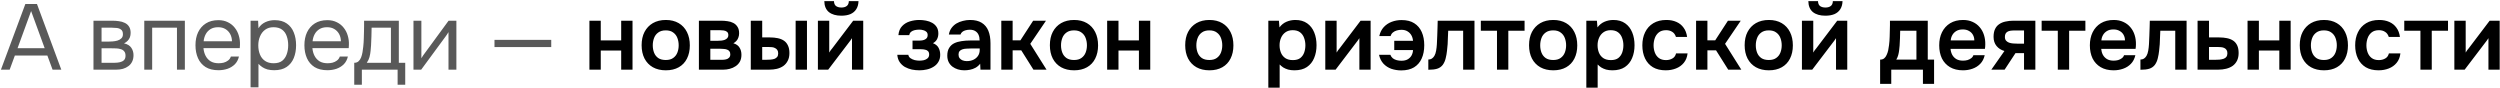 <?xml version="1.0" encoding="UTF-8"?> <svg xmlns="http://www.w3.org/2000/svg" width="969" height="34" viewBox="0 0 969 34" fill="none"><path d="M0.36 27L9.828 1.548H14.328L23.76 27H20.376L18.36 21.528H5.76L3.744 27H0.36ZM6.804 18.684H17.316L12.06 4.284L6.804 18.684ZM36.232 27V8.028H43.576C44.416 8.028 45.244 8.088 46.06 8.208C46.9 8.304 47.656 8.52 48.328 8.856C49.024 9.168 49.576 9.636 49.984 10.26C50.416 10.884 50.632 11.712 50.632 12.744C50.632 13.368 50.536 13.944 50.344 14.472C50.152 14.976 49.864 15.42 49.48 15.804C49.12 16.188 48.652 16.524 48.076 16.812C49.372 17.1 50.308 17.664 50.884 18.504C51.46 19.344 51.748 20.304 51.748 21.384C51.748 22.344 51.568 23.184 51.208 23.904C50.872 24.6 50.392 25.176 49.768 25.632C49.168 26.088 48.46 26.436 47.644 26.676C46.852 26.892 46 27 45.088 27H36.232ZM39.364 24.336H44.368C45.112 24.336 45.808 24.264 46.456 24.12C47.104 23.976 47.632 23.712 48.04 23.328C48.448 22.92 48.652 22.344 48.652 21.6C48.652 20.832 48.472 20.256 48.112 19.872C47.776 19.464 47.332 19.188 46.78 19.044C46.252 18.876 45.676 18.78 45.052 18.756C44.428 18.732 43.84 18.72 43.288 18.72H39.364V24.336ZM39.364 16.128H41.992C42.472 16.128 43.024 16.104 43.648 16.056C44.296 16.008 44.92 15.9 45.52 15.732C46.144 15.54 46.648 15.252 47.032 14.868C47.44 14.484 47.644 13.956 47.644 13.284C47.644 12.396 47.392 11.784 46.888 11.448C46.408 11.088 45.832 10.884 45.16 10.836C44.488 10.764 43.864 10.728 43.288 10.728H39.364V16.128ZM55.92 27V8.028H71.652V27H68.592V10.728H58.98V27H55.92ZM84.694 27.216C82.678 27.216 81.01 26.808 79.69 25.992C78.37 25.152 77.386 24 76.738 22.536C76.09 21.072 75.766 19.404 75.766 17.532C75.766 15.636 76.102 13.968 76.774 12.528C77.47 11.064 78.478 9.912 79.798 9.072C81.118 8.232 82.738 7.812 84.658 7.812C86.074 7.812 87.31 8.088 88.366 8.64C89.446 9.168 90.334 9.888 91.03 10.8C91.75 11.712 92.266 12.732 92.578 13.86C92.914 14.988 93.058 16.152 93.01 17.352C92.986 17.568 92.974 17.784 92.974 18C92.974 18.216 92.962 18.432 92.938 18.648H78.862C78.958 19.752 79.234 20.748 79.69 21.636C80.146 22.524 80.794 23.232 81.634 23.76C82.474 24.264 83.518 24.516 84.766 24.516C85.39 24.516 86.014 24.444 86.638 24.3C87.286 24.132 87.862 23.856 88.366 23.472C88.894 23.088 89.266 22.572 89.482 21.924H92.614C92.326 23.148 91.786 24.156 90.994 24.948C90.202 25.716 89.254 26.292 88.15 26.676C87.046 27.036 85.894 27.216 84.694 27.216ZM78.934 15.984H89.914C89.89 14.904 89.65 13.956 89.194 13.14C88.738 12.324 88.114 11.688 87.322 11.232C86.554 10.776 85.63 10.548 84.55 10.548C83.374 10.548 82.378 10.8 81.562 11.304C80.77 11.808 80.158 12.468 79.726 13.284C79.294 14.1 79.03 15 78.934 15.984ZM97.123 33.84V8.028H100.039L100.183 10.944C100.831 9.912 101.707 9.132 102.811 8.604C103.939 8.076 105.151 7.812 106.447 7.812C108.367 7.812 109.939 8.244 111.163 9.108C112.387 9.948 113.287 11.1 113.863 12.564C114.463 14.028 114.763 15.684 114.763 17.532C114.763 19.38 114.463 21.036 113.863 22.5C113.263 23.964 112.339 25.116 111.091 25.956C109.843 26.796 108.247 27.216 106.303 27.216C105.343 27.216 104.479 27.12 103.711 26.928C102.943 26.712 102.271 26.412 101.695 26.028C101.119 25.644 100.615 25.212 100.183 24.732V33.84H97.123ZM106.051 24.516C107.443 24.516 108.547 24.204 109.363 23.58C110.179 22.932 110.767 22.08 111.127 21.024C111.511 19.968 111.703 18.804 111.703 17.532C111.703 16.236 111.511 15.06 111.127 14.004C110.767 12.948 110.167 12.108 109.327 11.484C108.487 10.86 107.371 10.548 105.979 10.548C104.731 10.548 103.663 10.872 102.775 11.52C101.911 12.144 101.251 12.996 100.795 14.076C100.339 15.132 100.111 16.296 100.111 17.568C100.111 18.888 100.327 20.076 100.759 21.132C101.191 22.188 101.851 23.016 102.739 23.616C103.627 24.216 104.731 24.516 106.051 24.516ZM126.917 27.216C124.901 27.216 123.233 26.808 121.913 25.992C120.593 25.152 119.609 24 118.961 22.536C118.313 21.072 117.989 19.404 117.989 17.532C117.989 15.636 118.325 13.968 118.997 12.528C119.693 11.064 120.701 9.912 122.021 9.072C123.341 8.232 124.961 7.812 126.881 7.812C128.297 7.812 129.533 8.088 130.589 8.64C131.669 9.168 132.557 9.888 133.253 10.8C133.973 11.712 134.489 12.732 134.801 13.86C135.137 14.988 135.281 16.152 135.233 17.352C135.209 17.568 135.197 17.784 135.197 18C135.197 18.216 135.185 18.432 135.161 18.648H121.085C121.181 19.752 121.457 20.748 121.913 21.636C122.369 22.524 123.017 23.232 123.857 23.76C124.697 24.264 125.741 24.516 126.989 24.516C127.613 24.516 128.237 24.444 128.861 24.3C129.509 24.132 130.085 23.856 130.589 23.472C131.117 23.088 131.489 22.572 131.705 21.924H134.837C134.549 23.148 134.009 24.156 133.217 24.948C132.425 25.716 131.477 26.292 130.373 26.676C129.269 27.036 128.117 27.216 126.917 27.216ZM121.157 15.984H132.137C132.113 14.904 131.873 13.956 131.417 13.14C130.961 12.324 130.337 11.688 129.545 11.232C128.777 10.776 127.853 10.548 126.773 10.548C125.597 10.548 124.601 10.8 123.785 11.304C122.993 11.808 122.381 12.468 121.949 13.284C121.517 14.1 121.253 15 121.157 15.984ZM137.304 32.832V24.336C138 24.336 138.552 24.144 138.96 23.76C139.392 23.376 139.728 22.872 139.968 22.248C140.208 21.624 140.388 20.952 140.508 20.232C140.628 19.488 140.724 18.78 140.796 18.108C140.916 17.004 140.988 15.912 141.012 14.832C141.06 13.728 141.084 12.852 141.084 12.204C141.108 11.508 141.12 10.812 141.12 10.116C141.12 9.42 141.12 8.724 141.12 8.028H154.584V24.336H157.068V32.832H154.116V27H140.256V32.832H137.304ZM142.164 24.336H151.524V10.728H144.036C144.012 11.736 143.988 12.864 143.964 14.112C143.94 15.36 143.892 16.524 143.82 17.604C143.796 18.228 143.736 18.936 143.64 19.728C143.568 20.52 143.424 21.324 143.208 22.14C142.992 22.932 142.644 23.664 142.164 24.336ZM160.264 27V8.028H163.324V22.572C163.492 22.236 163.72 21.876 164.008 21.492C164.296 21.084 164.524 20.772 164.692 20.556L173.872 8.028H176.896V27H173.836V12.456C173.644 12.816 173.428 13.152 173.188 13.464C172.972 13.776 172.768 14.064 172.576 14.328L163.252 27H160.264ZM191.664 18.252V15.444H213.66V18.252H191.664Z" fill="#595959"></path><path d="M228.46 27V8.028H232.852V15.66H240.772V8.028H245.164V27H240.772V19.584H232.852V27H228.46ZM258.089 27.252C256.145 27.252 254.465 26.856 253.049 26.064C251.657 25.272 250.577 24.144 249.809 22.68C249.065 21.216 248.693 19.5 248.693 17.532C248.693 15.54 249.065 13.824 249.809 12.384C250.577 10.92 251.657 9.78 253.049 8.964C254.465 8.148 256.145 7.74 258.089 7.74C260.009 7.74 261.665 8.148 263.057 8.964C264.449 9.78 265.517 10.932 266.261 12.42C267.005 13.884 267.377 15.612 267.377 17.604C267.377 19.548 267.005 21.252 266.261 22.716C265.541 24.156 264.485 25.272 263.093 26.064C261.701 26.856 260.033 27.252 258.089 27.252ZM258.053 23.256C259.253 23.256 260.213 22.992 260.933 22.464C261.677 21.936 262.217 21.24 262.553 20.376C262.889 19.512 263.057 18.576 263.057 17.568C263.057 16.56 262.889 15.612 262.553 14.724C262.217 13.836 261.677 13.128 260.933 12.6C260.213 12.048 259.253 11.772 258.053 11.772C256.853 11.772 255.881 12.048 255.137 12.6C254.393 13.128 253.853 13.836 253.517 14.724C253.181 15.612 253.013 16.56 253.013 17.568C253.013 18.6 253.181 19.548 253.517 20.412C253.853 21.276 254.393 21.972 255.137 22.5C255.881 23.004 256.853 23.256 258.053 23.256ZM270.894 27V8.028H279.498C280.314 8.028 281.13 8.088 281.946 8.208C282.786 8.304 283.542 8.532 284.214 8.892C284.886 9.228 285.426 9.72 285.834 10.368C286.266 10.992 286.482 11.844 286.482 12.924C286.482 13.5 286.386 14.04 286.194 14.544C286.026 15.048 285.774 15.48 285.438 15.84C285.126 16.2 284.73 16.512 284.25 16.776C285.354 17.088 286.146 17.64 286.626 18.432C287.13 19.2 287.382 20.136 287.382 21.24C287.382 22.272 287.178 23.16 286.77 23.904C286.362 24.624 285.81 25.212 285.114 25.668C284.442 26.124 283.686 26.46 282.846 26.676C282.03 26.892 281.202 27 280.362 27H270.894ZM275.322 23.184H279.822C280.422 23.184 280.962 23.124 281.442 23.004C281.922 22.884 282.306 22.668 282.594 22.356C282.906 22.044 283.062 21.612 283.062 21.06C283.062 20.556 282.942 20.16 282.702 19.872C282.486 19.56 282.186 19.344 281.802 19.224C281.442 19.08 281.034 18.996 280.578 18.972C280.122 18.924 279.678 18.9 279.246 18.9H275.322V23.184ZM275.322 15.804H278.31C278.718 15.804 279.15 15.78 279.606 15.732C280.062 15.684 280.494 15.588 280.902 15.444C281.31 15.276 281.646 15.048 281.91 14.76C282.174 14.472 282.306 14.1 282.306 13.644C282.306 13.02 282.126 12.576 281.766 12.312C281.43 12.048 281.01 11.88 280.506 11.808C280.026 11.736 279.546 11.7 279.066 11.7H275.322V15.804ZM291.003 27V8.028H295.431V14.508H298.455C299.535 14.508 300.531 14.604 301.443 14.796C302.379 14.988 303.183 15.312 303.855 15.768C304.527 16.224 305.043 16.848 305.403 17.64C305.787 18.408 305.979 19.38 305.979 20.556C305.979 21.732 305.763 22.728 305.331 23.544C304.923 24.36 304.359 25.032 303.639 25.56C302.919 26.064 302.079 26.436 301.119 26.676C300.183 26.892 299.187 27 298.131 27H291.003ZM295.431 23.184H296.727C297.399 23.184 298.023 23.16 298.599 23.112C299.199 23.064 299.715 22.968 300.147 22.824C300.603 22.656 300.963 22.404 301.227 22.068C301.491 21.732 301.623 21.276 301.623 20.7C301.623 20.148 301.515 19.716 301.299 19.404C301.083 19.068 300.795 18.816 300.435 18.648C300.099 18.456 299.715 18.336 299.283 18.288C298.851 18.24 298.395 18.216 297.915 18.216H295.431V23.184ZM308.391 27V8.028H312.783V27H308.391ZM317.019 27V8.028H321.411V20.376C321.555 20.112 321.735 19.824 321.951 19.512C322.191 19.2 322.395 18.948 322.563 18.756L330.699 8.028H334.587V27H330.231V14.796C330.039 15.108 329.835 15.408 329.619 15.696C329.427 15.96 329.235 16.212 329.043 16.452L321.015 27H317.019ZM326.091 6.084C324.051 6.084 322.443 5.616 321.267 4.68C320.115 3.72 319.527 2.304 319.503 0.432H323.247C323.271 1.32 323.535 1.956 324.039 2.34C324.567 2.724 325.263 2.916 326.127 2.916C326.991 2.916 327.675 2.724 328.179 2.34C328.707 1.956 328.983 1.32 329.007 0.432H332.751C332.727 1.656 332.439 2.7 331.887 3.564C331.359 4.404 330.603 5.04 329.619 5.472C328.635 5.88 327.459 6.084 326.091 6.084ZM356.394 27.252C355.41 27.252 354.426 27.156 353.442 26.964C352.482 26.748 351.582 26.412 350.742 25.956C349.926 25.476 349.254 24.852 348.726 24.084C348.198 23.316 347.886 22.368 347.79 21.24H352.074C352.146 21.768 352.41 22.2 352.866 22.536C353.346 22.872 353.898 23.124 354.522 23.292C355.17 23.436 355.77 23.508 356.322 23.508C356.922 23.508 357.51 23.448 358.086 23.328C358.662 23.184 359.142 22.944 359.526 22.608C359.934 22.248 360.138 21.756 360.138 21.132C360.138 20.556 359.994 20.124 359.706 19.836C359.442 19.548 359.07 19.356 358.59 19.26C358.134 19.14 357.606 19.08 357.006 19.08H353.694V15.732H356.322C356.778 15.732 357.198 15.696 357.582 15.624C357.966 15.552 358.302 15.432 358.59 15.264C358.902 15.096 359.142 14.88 359.31 14.616C359.478 14.328 359.562 13.992 359.562 13.608C359.562 13.056 359.406 12.636 359.094 12.348C358.782 12.036 358.374 11.82 357.87 11.7C357.366 11.556 356.85 11.484 356.322 11.484C355.746 11.484 355.17 11.544 354.594 11.664C354.042 11.784 353.562 12 353.154 12.312C352.77 12.624 352.53 13.056 352.434 13.608H348.222C348.366 12.12 348.846 10.956 349.662 10.116C350.478 9.252 351.486 8.64 352.686 8.28C353.886 7.92 355.098 7.74 356.322 7.74C357.186 7.74 358.05 7.824 358.914 7.992C359.802 8.16 360.606 8.448 361.326 8.856C362.046 9.264 362.622 9.804 363.054 10.476C363.486 11.148 363.702 11.988 363.702 12.996C363.702 13.788 363.534 14.52 363.198 15.192C362.862 15.84 362.334 16.356 361.614 16.74C362.622 17.124 363.342 17.712 363.774 18.504C364.206 19.296 364.422 20.208 364.422 21.24C364.422 22.32 364.182 23.244 363.702 24.012C363.246 24.78 362.622 25.404 361.83 25.884C361.062 26.364 360.198 26.712 359.238 26.928C358.302 27.144 357.354 27.252 356.394 27.252ZM373.723 27.252C372.883 27.252 372.067 27.132 371.275 26.892C370.507 26.652 369.811 26.304 369.187 25.848C368.563 25.368 368.071 24.78 367.711 24.084C367.351 23.364 367.171 22.524 367.171 21.564C367.171 20.34 367.411 19.344 367.891 18.576C368.371 17.784 369.019 17.184 369.835 16.776C370.675 16.368 371.623 16.092 372.679 15.948C373.735 15.78 374.839 15.696 375.991 15.696H379.699C379.699 14.856 379.567 14.136 379.303 13.536C379.039 12.912 378.619 12.42 378.043 12.06C377.491 11.7 376.771 11.52 375.883 11.52C375.307 11.52 374.767 11.592 374.263 11.736C373.783 11.856 373.363 12.06 373.003 12.348C372.667 12.612 372.427 12.96 372.283 13.392H367.783C367.951 12.408 368.287 11.568 368.791 10.872C369.319 10.152 369.955 9.564 370.699 9.108C371.467 8.652 372.307 8.316 373.219 8.1C374.131 7.86 375.055 7.74 375.991 7.74C377.839 7.74 379.339 8.1 380.491 8.82C381.667 9.54 382.531 10.572 383.083 11.916C383.635 13.26 383.911 14.88 383.911 16.776V27H380.023L379.915 24.696C379.387 25.368 378.775 25.896 378.079 26.28C377.407 26.64 376.699 26.892 375.955 27.036C375.211 27.18 374.467 27.252 373.723 27.252ZM374.731 23.688C375.715 23.688 376.579 23.508 377.323 23.148C378.067 22.788 378.655 22.284 379.087 21.636C379.519 20.988 379.735 20.232 379.735 19.368V18.792H376.315C375.691 18.792 375.091 18.816 374.515 18.864C373.939 18.888 373.423 18.984 372.967 19.152C372.535 19.296 372.187 19.524 371.923 19.836C371.659 20.148 371.527 20.592 371.527 21.168C371.527 21.72 371.671 22.188 371.959 22.572C372.247 22.932 372.631 23.208 373.111 23.4C373.615 23.592 374.155 23.688 374.731 23.688ZM388.104 27V8.028H392.496V15.624H395.52L400.452 8.028H405.42L399.336 16.992L405.636 27H400.56L395.844 19.512H392.496V27H388.104ZM416.327 27.252C414.383 27.252 412.703 26.856 411.287 26.064C409.895 25.272 408.815 24.144 408.047 22.68C407.303 21.216 406.931 19.5 406.931 17.532C406.931 15.54 407.303 13.824 408.047 12.384C408.815 10.92 409.895 9.78 411.287 8.964C412.703 8.148 414.383 7.74 416.327 7.74C418.247 7.74 419.903 8.148 421.295 8.964C422.687 9.78 423.755 10.932 424.499 12.42C425.243 13.884 425.615 15.612 425.615 17.604C425.615 19.548 425.243 21.252 424.499 22.716C423.779 24.156 422.723 25.272 421.331 26.064C419.939 26.856 418.271 27.252 416.327 27.252ZM416.291 23.256C417.491 23.256 418.451 22.992 419.171 22.464C419.915 21.936 420.455 21.24 420.791 20.376C421.127 19.512 421.295 18.576 421.295 17.568C421.295 16.56 421.127 15.612 420.791 14.724C420.455 13.836 419.915 13.128 419.171 12.6C418.451 12.048 417.491 11.772 416.291 11.772C415.091 11.772 414.119 12.048 413.375 12.6C412.631 13.128 412.091 13.836 411.755 14.724C411.419 15.612 411.251 16.56 411.251 17.568C411.251 18.6 411.419 19.548 411.755 20.412C412.091 21.276 412.631 21.972 413.375 22.5C414.119 23.004 415.091 23.256 416.291 23.256ZM429.132 27V8.028H433.524V15.66H441.444V8.028H445.836V27H441.444V19.584H433.524V27H429.132ZM468.78 27.252C466.836 27.252 465.156 26.856 463.74 26.064C462.348 25.272 461.268 24.144 460.5 22.68C459.756 21.216 459.384 19.5 459.384 17.532C459.384 15.54 459.756 13.824 460.5 12.384C461.268 10.92 462.348 9.78 463.74 8.964C465.156 8.148 466.836 7.74 468.78 7.74C470.7 7.74 472.356 8.148 473.748 8.964C475.14 9.78 476.208 10.932 476.952 12.42C477.696 13.884 478.068 15.612 478.068 17.604C478.068 19.548 477.696 21.252 476.952 22.716C476.232 24.156 475.176 25.272 473.784 26.064C472.392 26.856 470.724 27.252 468.78 27.252ZM468.744 23.256C469.944 23.256 470.904 22.992 471.624 22.464C472.368 21.936 472.908 21.24 473.244 20.376C473.58 19.512 473.748 18.576 473.748 17.568C473.748 16.56 473.58 15.612 473.244 14.724C472.908 13.836 472.368 13.128 471.624 12.6C470.904 12.048 469.944 11.772 468.744 11.772C467.544 11.772 466.572 12.048 465.828 12.6C465.084 13.128 464.544 13.836 464.208 14.724C463.872 15.612 463.704 16.56 463.704 17.568C463.704 18.6 463.872 19.548 464.208 20.412C464.544 21.276 465.084 21.972 465.828 22.5C466.572 23.004 467.544 23.256 468.744 23.256ZM491.604 33.984V8.028H495.708L495.924 10.62C496.668 9.612 497.58 8.88 498.66 8.424C499.74 7.968 500.88 7.74 502.08 7.74C503.904 7.74 505.428 8.172 506.652 9.036C507.876 9.9 508.788 11.076 509.388 12.564C509.988 14.028 510.288 15.684 510.288 17.532C510.288 19.38 509.976 21.036 509.352 22.5C508.752 23.964 507.816 25.128 506.544 25.992C505.296 26.832 503.688 27.252 501.72 27.252C500.808 27.252 499.992 27.156 499.272 26.964C498.552 26.748 497.916 26.472 497.364 26.136C496.836 25.776 496.38 25.392 495.996 24.984V33.984H491.604ZM501.108 23.292C502.332 23.292 503.292 23.028 503.988 22.5C504.684 21.948 505.188 21.24 505.5 20.376C505.812 19.488 505.968 18.552 505.968 17.568C505.968 16.536 505.8 15.576 505.464 14.688C505.152 13.8 504.636 13.08 503.916 12.528C503.196 11.976 502.236 11.7 501.036 11.7C499.932 11.7 498.996 11.976 498.228 12.528C497.484 13.056 496.92 13.764 496.536 14.652C496.152 15.54 495.96 16.5 495.96 17.532C495.96 18.588 496.14 19.56 496.5 20.448C496.86 21.312 497.424 22.008 498.192 22.536C498.96 23.04 499.932 23.292 501.108 23.292ZM513.683 27V8.028H518.075V20.376C518.219 20.112 518.399 19.824 518.615 19.512C518.855 19.2 519.059 18.948 519.227 18.756L527.363 8.028H531.251V27H526.895V14.796C526.703 15.108 526.499 15.408 526.283 15.696C526.091 15.96 525.899 16.212 525.707 16.452L517.679 27H513.683ZM543.111 27.288C541.791 27.288 540.519 27.084 539.295 26.676C538.095 26.244 537.075 25.584 536.235 24.696C535.395 23.784 534.819 22.632 534.507 21.24H538.899C539.115 21.792 539.439 22.248 539.871 22.608C540.327 22.944 540.843 23.184 541.419 23.328C541.995 23.472 542.583 23.544 543.183 23.544C544.191 23.544 545.019 23.352 545.667 22.968C546.315 22.584 546.807 22.08 547.143 21.456C547.479 20.808 547.659 20.124 547.683 19.404H540.411V15.804H547.683C547.611 14.988 547.395 14.268 547.035 13.644C546.675 13.02 546.171 12.516 545.523 12.132C544.899 11.748 544.119 11.556 543.183 11.556C542.583 11.556 541.983 11.64 541.383 11.808C540.807 11.976 540.303 12.24 539.871 12.6C539.463 12.936 539.175 13.392 539.007 13.968H534.615C534.927 12.576 535.503 11.424 536.343 10.512C537.183 9.6 538.203 8.916 539.403 8.46C540.603 8.004 541.887 7.776 543.255 7.776C545.247 7.776 546.879 8.184 548.151 9C549.447 9.816 550.419 10.956 551.067 12.42C551.715 13.884 552.039 15.588 552.039 17.532C552.039 19.524 551.703 21.252 551.031 22.716C550.383 24.156 549.399 25.284 548.079 26.1C546.759 26.892 545.103 27.288 543.111 27.288ZM553.617 27.036V23.076C554.145 23.076 554.601 22.956 554.985 22.716C555.369 22.452 555.693 22.104 555.957 21.672C556.269 21.144 556.497 20.472 556.641 19.656C556.785 18.84 556.881 18.012 556.929 17.172C557.001 16.092 557.049 15.012 557.073 13.932C557.121 12.828 557.157 11.772 557.181 10.764C557.229 9.732 557.253 8.82 557.253 8.028H571.509V27H567.117V11.916H561.321C561.297 12.708 561.261 13.548 561.213 14.436C561.189 15.324 561.153 16.224 561.105 17.136C561.057 18.024 560.973 18.888 560.853 19.728C560.757 20.664 560.589 21.612 560.349 22.572C560.133 23.532 559.749 24.396 559.197 25.164C558.621 25.884 557.901 26.376 557.037 26.64C556.197 26.904 555.057 27.036 553.617 27.036ZM580.233 27V11.916H573.969V8.028H590.925V11.916H584.625V27H580.233ZM602.058 27.252C600.114 27.252 598.434 26.856 597.018 26.064C595.626 25.272 594.546 24.144 593.778 22.68C593.034 21.216 592.662 19.5 592.662 17.532C592.662 15.54 593.034 13.824 593.778 12.384C594.546 10.92 595.626 9.78 597.018 8.964C598.434 8.148 600.114 7.74 602.058 7.74C603.978 7.74 605.634 8.148 607.026 8.964C608.418 9.78 609.486 10.932 610.23 12.42C610.974 13.884 611.346 15.612 611.346 17.604C611.346 19.548 610.974 21.252 610.23 22.716C609.51 24.156 608.454 25.272 607.062 26.064C605.67 26.856 604.002 27.252 602.058 27.252ZM602.022 23.256C603.222 23.256 604.182 22.992 604.902 22.464C605.646 21.936 606.186 21.24 606.522 20.376C606.858 19.512 607.026 18.576 607.026 17.568C607.026 16.56 606.858 15.612 606.522 14.724C606.186 13.836 605.646 13.128 604.902 12.6C604.182 12.048 603.222 11.772 602.022 11.772C600.822 11.772 599.85 12.048 599.106 12.6C598.362 13.128 597.822 13.836 597.486 14.724C597.15 15.612 596.982 16.56 596.982 17.568C596.982 18.6 597.15 19.548 597.486 20.412C597.822 21.276 598.362 21.972 599.106 22.5C599.85 23.004 600.822 23.256 602.022 23.256ZM614.862 33.984V8.028H618.966L619.182 10.62C619.926 9.612 620.838 8.88 621.918 8.424C622.998 7.968 624.138 7.74 625.338 7.74C627.162 7.74 628.686 8.172 629.91 9.036C631.134 9.9 632.046 11.076 632.646 12.564C633.246 14.028 633.546 15.684 633.546 17.532C633.546 19.38 633.234 21.036 632.61 22.5C632.01 23.964 631.074 25.128 629.802 25.992C628.554 26.832 626.946 27.252 624.978 27.252C624.066 27.252 623.25 27.156 622.53 26.964C621.81 26.748 621.174 26.472 620.622 26.136C620.094 25.776 619.638 25.392 619.254 24.984V33.984H614.862ZM624.366 23.292C625.59 23.292 626.55 23.028 627.246 22.5C627.942 21.948 628.446 21.24 628.758 20.376C629.07 19.488 629.226 18.552 629.226 17.568C629.226 16.536 629.058 15.576 628.722 14.688C628.41 13.8 627.894 13.08 627.174 12.528C626.454 11.976 625.494 11.7 624.294 11.7C623.19 11.7 622.254 11.976 621.486 12.528C620.742 13.056 620.178 13.764 619.794 14.652C619.41 15.54 619.218 16.5 619.218 17.532C619.218 18.588 619.398 19.56 619.758 20.448C620.118 21.312 620.682 22.008 621.45 22.536C622.218 23.04 623.19 23.292 624.366 23.292ZM645.644 27.252C643.676 27.252 642.02 26.856 640.676 26.064C639.332 25.248 638.312 24.108 637.616 22.644C636.92 21.18 636.572 19.488 636.572 17.568C636.572 15.648 636.932 13.956 637.652 12.492C638.372 11.004 639.428 9.84 640.82 9C642.212 8.16 643.904 7.74 645.896 7.74C647.36 7.74 648.656 7.992 649.784 8.496C650.936 9 651.86 9.744 652.556 10.728C653.276 11.688 653.732 12.888 653.924 14.328H649.604C649.316 13.416 648.836 12.756 648.164 12.348C647.516 11.916 646.724 11.7 645.788 11.7C644.588 11.7 643.628 12 642.908 12.6C642.212 13.176 641.708 13.908 641.396 14.796C641.084 15.684 640.928 16.608 640.928 17.568C640.928 18.576 641.096 19.524 641.432 20.412C641.768 21.276 642.284 21.972 642.98 22.5C643.7 23.028 644.624 23.292 645.752 23.292C646.664 23.292 647.48 23.088 648.2 22.68C648.944 22.272 649.424 21.612 649.64 20.7H654.104C653.936 22.164 653.444 23.388 652.628 24.372C651.836 25.332 650.828 26.052 649.604 26.532C648.38 27.012 647.06 27.252 645.644 27.252ZM657.401 27V8.028H661.793V15.624H664.817L669.749 8.028H674.717L668.633 16.992L674.933 27H669.857L665.141 19.512H661.793V27H657.401ZM685.624 27.252C683.68 27.252 682 26.856 680.584 26.064C679.192 25.272 678.112 24.144 677.344 22.68C676.6 21.216 676.228 19.5 676.228 17.532C676.228 15.54 676.6 13.824 677.344 12.384C678.112 10.92 679.192 9.78 680.584 8.964C682 8.148 683.68 7.74 685.624 7.74C687.544 7.74 689.2 8.148 690.592 8.964C691.984 9.78 693.052 10.932 693.796 12.42C694.54 13.884 694.912 15.612 694.912 17.604C694.912 19.548 694.54 21.252 693.796 22.716C693.076 24.156 692.02 25.272 690.628 26.064C689.236 26.856 687.568 27.252 685.624 27.252ZM685.588 23.256C686.788 23.256 687.748 22.992 688.468 22.464C689.212 21.936 689.752 21.24 690.088 20.376C690.424 19.512 690.592 18.576 690.592 17.568C690.592 16.56 690.424 15.612 690.088 14.724C689.752 13.836 689.212 13.128 688.468 12.6C687.748 12.048 686.788 11.772 685.588 11.772C684.388 11.772 683.416 12.048 682.672 12.6C681.928 13.128 681.388 13.836 681.052 14.724C680.716 15.612 680.548 16.56 680.548 17.568C680.548 18.6 680.716 19.548 681.052 20.412C681.388 21.276 681.928 21.972 682.672 22.5C683.416 23.004 684.388 23.256 685.588 23.256ZM698.429 27V8.028H702.821V20.376C702.965 20.112 703.145 19.824 703.361 19.512C703.601 19.2 703.805 18.948 703.973 18.756L712.109 8.028H715.997V27H711.641V14.796C711.449 15.108 711.245 15.408 711.029 15.696C710.837 15.96 710.645 16.212 710.453 16.452L702.425 27H698.429ZM707.501 6.084C705.461 6.084 703.853 5.616 702.677 4.68C701.525 3.72 700.937 2.304 700.913 0.432H704.657C704.681 1.32 704.945 1.956 705.449 2.34C705.977 2.724 706.673 2.916 707.537 2.916C708.401 2.916 709.085 2.724 709.589 2.34C710.117 1.956 710.393 1.32 710.417 0.432H714.161C714.137 1.656 713.849 2.7 713.297 3.564C712.769 4.404 712.013 5.04 711.029 5.472C710.045 5.88 708.869 6.084 707.501 6.084ZM728.732 32.508V23.112C729.356 23.112 729.872 22.956 730.28 22.644C730.688 22.308 731.012 21.864 731.252 21.312C731.516 20.76 731.72 20.16 731.864 19.512C732.008 18.84 732.116 18.168 732.188 17.496C732.332 16.416 732.416 15.312 732.44 14.184C732.488 13.032 732.512 12.048 732.512 11.232C732.536 10.704 732.548 10.176 732.548 9.648C732.548 9.096 732.548 8.556 732.548 8.028H747.2V23.112H749.648V32.508H745.328V27H733.052V32.508H728.732ZM734.996 23.112H742.808V11.916H736.508C736.484 12.804 736.46 13.764 736.436 14.796C736.412 15.804 736.364 16.764 736.292 17.676C736.268 18.204 736.208 18.792 736.112 19.44C736.04 20.088 735.92 20.724 735.752 21.348C735.584 21.972 735.332 22.56 734.996 23.112ZM760.854 27.252C758.886 27.252 757.206 26.844 755.814 26.028C754.446 25.212 753.402 24.084 752.682 22.644C751.986 21.18 751.638 19.488 751.638 17.568C751.638 15.648 751.998 13.956 752.718 12.492C753.462 11.004 754.518 9.84 755.886 9C757.278 8.16 758.946 7.74 760.89 7.74C762.282 7.74 763.518 7.992 764.598 8.496C765.678 8.976 766.59 9.66 767.334 10.548C768.078 11.412 768.63 12.42 768.99 13.572C769.35 14.7 769.518 15.912 769.494 17.208C769.494 17.496 769.482 17.784 769.458 18.072C769.434 18.336 769.398 18.624 769.35 18.936H756.03C756.102 19.776 756.318 20.544 756.678 21.24C757.062 21.936 757.59 22.488 758.262 22.896C758.958 23.304 759.822 23.508 760.854 23.508C761.454 23.508 762.03 23.436 762.582 23.292C763.134 23.124 763.614 22.884 764.022 22.572C764.454 22.26 764.742 21.864 764.886 21.384H769.278C768.966 22.752 768.39 23.868 767.55 24.732C766.71 25.596 765.702 26.232 764.526 26.64C763.374 27.048 762.15 27.252 760.854 27.252ZM756.102 15.66H765.246C765.246 14.868 765.066 14.148 764.706 13.5C764.346 12.852 763.83 12.348 763.158 11.988C762.51 11.604 761.718 11.412 760.782 11.412C759.774 11.412 758.934 11.616 758.262 12.024C757.59 12.432 757.074 12.96 756.714 13.608C756.354 14.256 756.15 14.94 756.102 15.66ZM771.842 27L776.918 19.764C775.646 19.404 774.626 18.756 773.858 17.82C773.09 16.884 772.706 15.708 772.706 14.292C772.706 13.068 772.898 12.06 773.282 11.268C773.666 10.452 774.206 9.816 774.902 9.36C775.598 8.88 776.414 8.544 777.35 8.352C778.286 8.136 779.306 8.028 780.41 8.028H788.906V27H784.514V20.592H781.202L776.99 27H771.842ZM781.958 16.92H784.514V11.808H780.734C780.182 11.808 779.678 11.844 779.222 11.916C778.766 11.988 778.382 12.12 778.07 12.312C777.758 12.504 777.518 12.756 777.35 13.068C777.182 13.38 777.098 13.8 777.098 14.328C777.098 14.904 777.242 15.372 777.53 15.732C777.818 16.068 778.202 16.332 778.682 16.524C779.162 16.692 779.69 16.8 780.266 16.848C780.842 16.896 781.406 16.92 781.958 16.92ZM797.604 27V11.916H791.34V8.028H808.296V11.916H801.996V27H797.604ZM819.249 27.252C817.281 27.252 815.601 26.844 814.209 26.028C812.841 25.212 811.797 24.084 811.077 22.644C810.381 21.18 810.033 19.488 810.033 17.568C810.033 15.648 810.393 13.956 811.113 12.492C811.857 11.004 812.913 9.84 814.281 9C815.673 8.16 817.341 7.74 819.285 7.74C820.677 7.74 821.913 7.992 822.993 8.496C824.073 8.976 824.985 9.66 825.729 10.548C826.473 11.412 827.025 12.42 827.385 13.572C827.745 14.7 827.913 15.912 827.889 17.208C827.889 17.496 827.877 17.784 827.853 18.072C827.829 18.336 827.793 18.624 827.745 18.936H814.425C814.497 19.776 814.713 20.544 815.073 21.24C815.457 21.936 815.985 22.488 816.657 22.896C817.353 23.304 818.217 23.508 819.249 23.508C819.849 23.508 820.425 23.436 820.977 23.292C821.529 23.124 822.009 22.884 822.417 22.572C822.849 22.26 823.137 21.864 823.281 21.384H827.673C827.361 22.752 826.785 23.868 825.945 24.732C825.105 25.596 824.097 26.232 822.921 26.64C821.769 27.048 820.545 27.252 819.249 27.252ZM814.497 15.66H823.641C823.641 14.868 823.461 14.148 823.101 13.5C822.741 12.852 822.225 12.348 821.553 11.988C820.905 11.604 820.113 11.412 819.177 11.412C818.169 11.412 817.329 11.616 816.657 12.024C815.985 12.432 815.469 12.96 815.109 13.608C814.749 14.256 814.545 14.94 814.497 15.66ZM829.629 27.036V23.076C830.157 23.076 830.613 22.956 830.997 22.716C831.381 22.452 831.705 22.104 831.969 21.672C832.281 21.144 832.509 20.472 832.653 19.656C832.797 18.84 832.893 18.012 832.941 17.172C833.013 16.092 833.061 15.012 833.085 13.932C833.133 12.828 833.169 11.772 833.193 10.764C833.241 9.732 833.265 8.82 833.265 8.028H847.521V27H843.129V11.916H837.333C837.309 12.708 837.273 13.548 837.225 14.436C837.201 15.324 837.165 16.224 837.117 17.136C837.069 18.024 836.985 18.888 836.865 19.728C836.769 20.664 836.601 21.612 836.361 22.572C836.145 23.532 835.761 24.396 835.209 25.164C834.633 25.884 833.913 26.376 833.049 26.64C832.209 26.904 831.069 27.036 829.629 27.036ZM851.78 27V8.028H856.208V14.508H860.168C861.272 14.508 862.28 14.604 863.192 14.796C864.128 14.988 864.932 15.312 865.604 15.768C866.276 16.224 866.792 16.848 867.152 17.64C867.512 18.408 867.692 19.38 867.692 20.556C867.692 21.684 867.488 22.668 867.08 23.508C866.672 24.324 866.108 24.996 865.388 25.524C864.668 26.028 863.828 26.4 862.868 26.64C861.908 26.88 860.888 27 859.808 27H851.78ZM856.208 23.184H858.476C859.124 23.184 859.736 23.16 860.312 23.112C860.888 23.04 861.404 22.932 861.86 22.788C862.34 22.62 862.7 22.368 862.94 22.032C863.204 21.672 863.336 21.216 863.336 20.664C863.336 20.112 863.228 19.68 863.012 19.368C862.796 19.032 862.508 18.78 862.148 18.612C861.812 18.444 861.416 18.336 860.96 18.288C860.528 18.24 860.084 18.216 859.628 18.216H856.208V23.184ZM871.151 27V8.028H875.543V15.66H883.463V8.028H887.855V27H883.463V19.584H875.543V27H871.151ZM900.78 27.252C898.836 27.252 897.156 26.856 895.74 26.064C894.348 25.272 893.268 24.144 892.5 22.68C891.756 21.216 891.384 19.5 891.384 17.532C891.384 15.54 891.756 13.824 892.5 12.384C893.268 10.92 894.348 9.78 895.74 8.964C897.156 8.148 898.836 7.74 900.78 7.74C902.7 7.74 904.356 8.148 905.748 8.964C907.14 9.78 908.208 10.932 908.952 12.42C909.696 13.884 910.068 15.612 910.068 17.604C910.068 19.548 909.696 21.252 908.952 22.716C908.232 24.156 907.176 25.272 905.784 26.064C904.392 26.856 902.724 27.252 900.78 27.252ZM900.744 23.256C901.944 23.256 902.904 22.992 903.624 22.464C904.368 21.936 904.908 21.24 905.244 20.376C905.58 19.512 905.748 18.576 905.748 17.568C905.748 16.56 905.58 15.612 905.244 14.724C904.908 13.836 904.368 13.128 903.624 12.6C902.904 12.048 901.944 11.772 900.744 11.772C899.544 11.772 898.572 12.048 897.828 12.6C897.084 13.128 896.544 13.836 896.208 14.724C895.872 15.612 895.704 16.56 895.704 17.568C895.704 18.6 895.872 19.548 896.208 20.412C896.544 21.276 897.084 21.972 897.828 22.5C898.572 23.004 899.544 23.256 900.744 23.256ZM921.937 27.252C919.969 27.252 918.313 26.856 916.969 26.064C915.625 25.248 914.605 24.108 913.909 22.644C913.213 21.18 912.865 19.488 912.865 17.568C912.865 15.648 913.225 13.956 913.945 12.492C914.665 11.004 915.721 9.84 917.113 9C918.505 8.16 920.197 7.74 922.189 7.74C923.653 7.74 924.949 7.992 926.077 8.496C927.229 9 928.153 9.744 928.849 10.728C929.569 11.688 930.025 12.888 930.217 14.328H925.897C925.609 13.416 925.129 12.756 924.457 12.348C923.809 11.916 923.017 11.7 922.081 11.7C920.881 11.7 919.921 12 919.201 12.6C918.505 13.176 918.001 13.908 917.689 14.796C917.377 15.684 917.221 16.608 917.221 17.568C917.221 18.576 917.389 19.524 917.725 20.412C918.061 21.276 918.577 21.972 919.273 22.5C919.993 23.028 920.917 23.292 922.045 23.292C922.957 23.292 923.773 23.088 924.493 22.68C925.237 22.272 925.717 21.612 925.933 20.7H930.397C930.229 22.164 929.737 23.388 928.921 24.372C928.129 25.332 927.121 26.052 925.897 26.532C924.673 27.012 923.353 27.252 921.937 27.252ZM938.158 27V11.916H931.894V8.028H948.85V11.916H942.55V27H938.158ZM951.308 27V8.028H955.7V20.376C955.844 20.112 956.024 19.824 956.24 19.512C956.48 19.2 956.684 18.948 956.852 18.756L964.988 8.028H968.876V27H964.52V14.796C964.328 15.108 964.124 15.408 963.908 15.696C963.716 15.96 963.524 16.212 963.332 16.452L955.304 27H951.308Z" fill="black"></path></svg> 